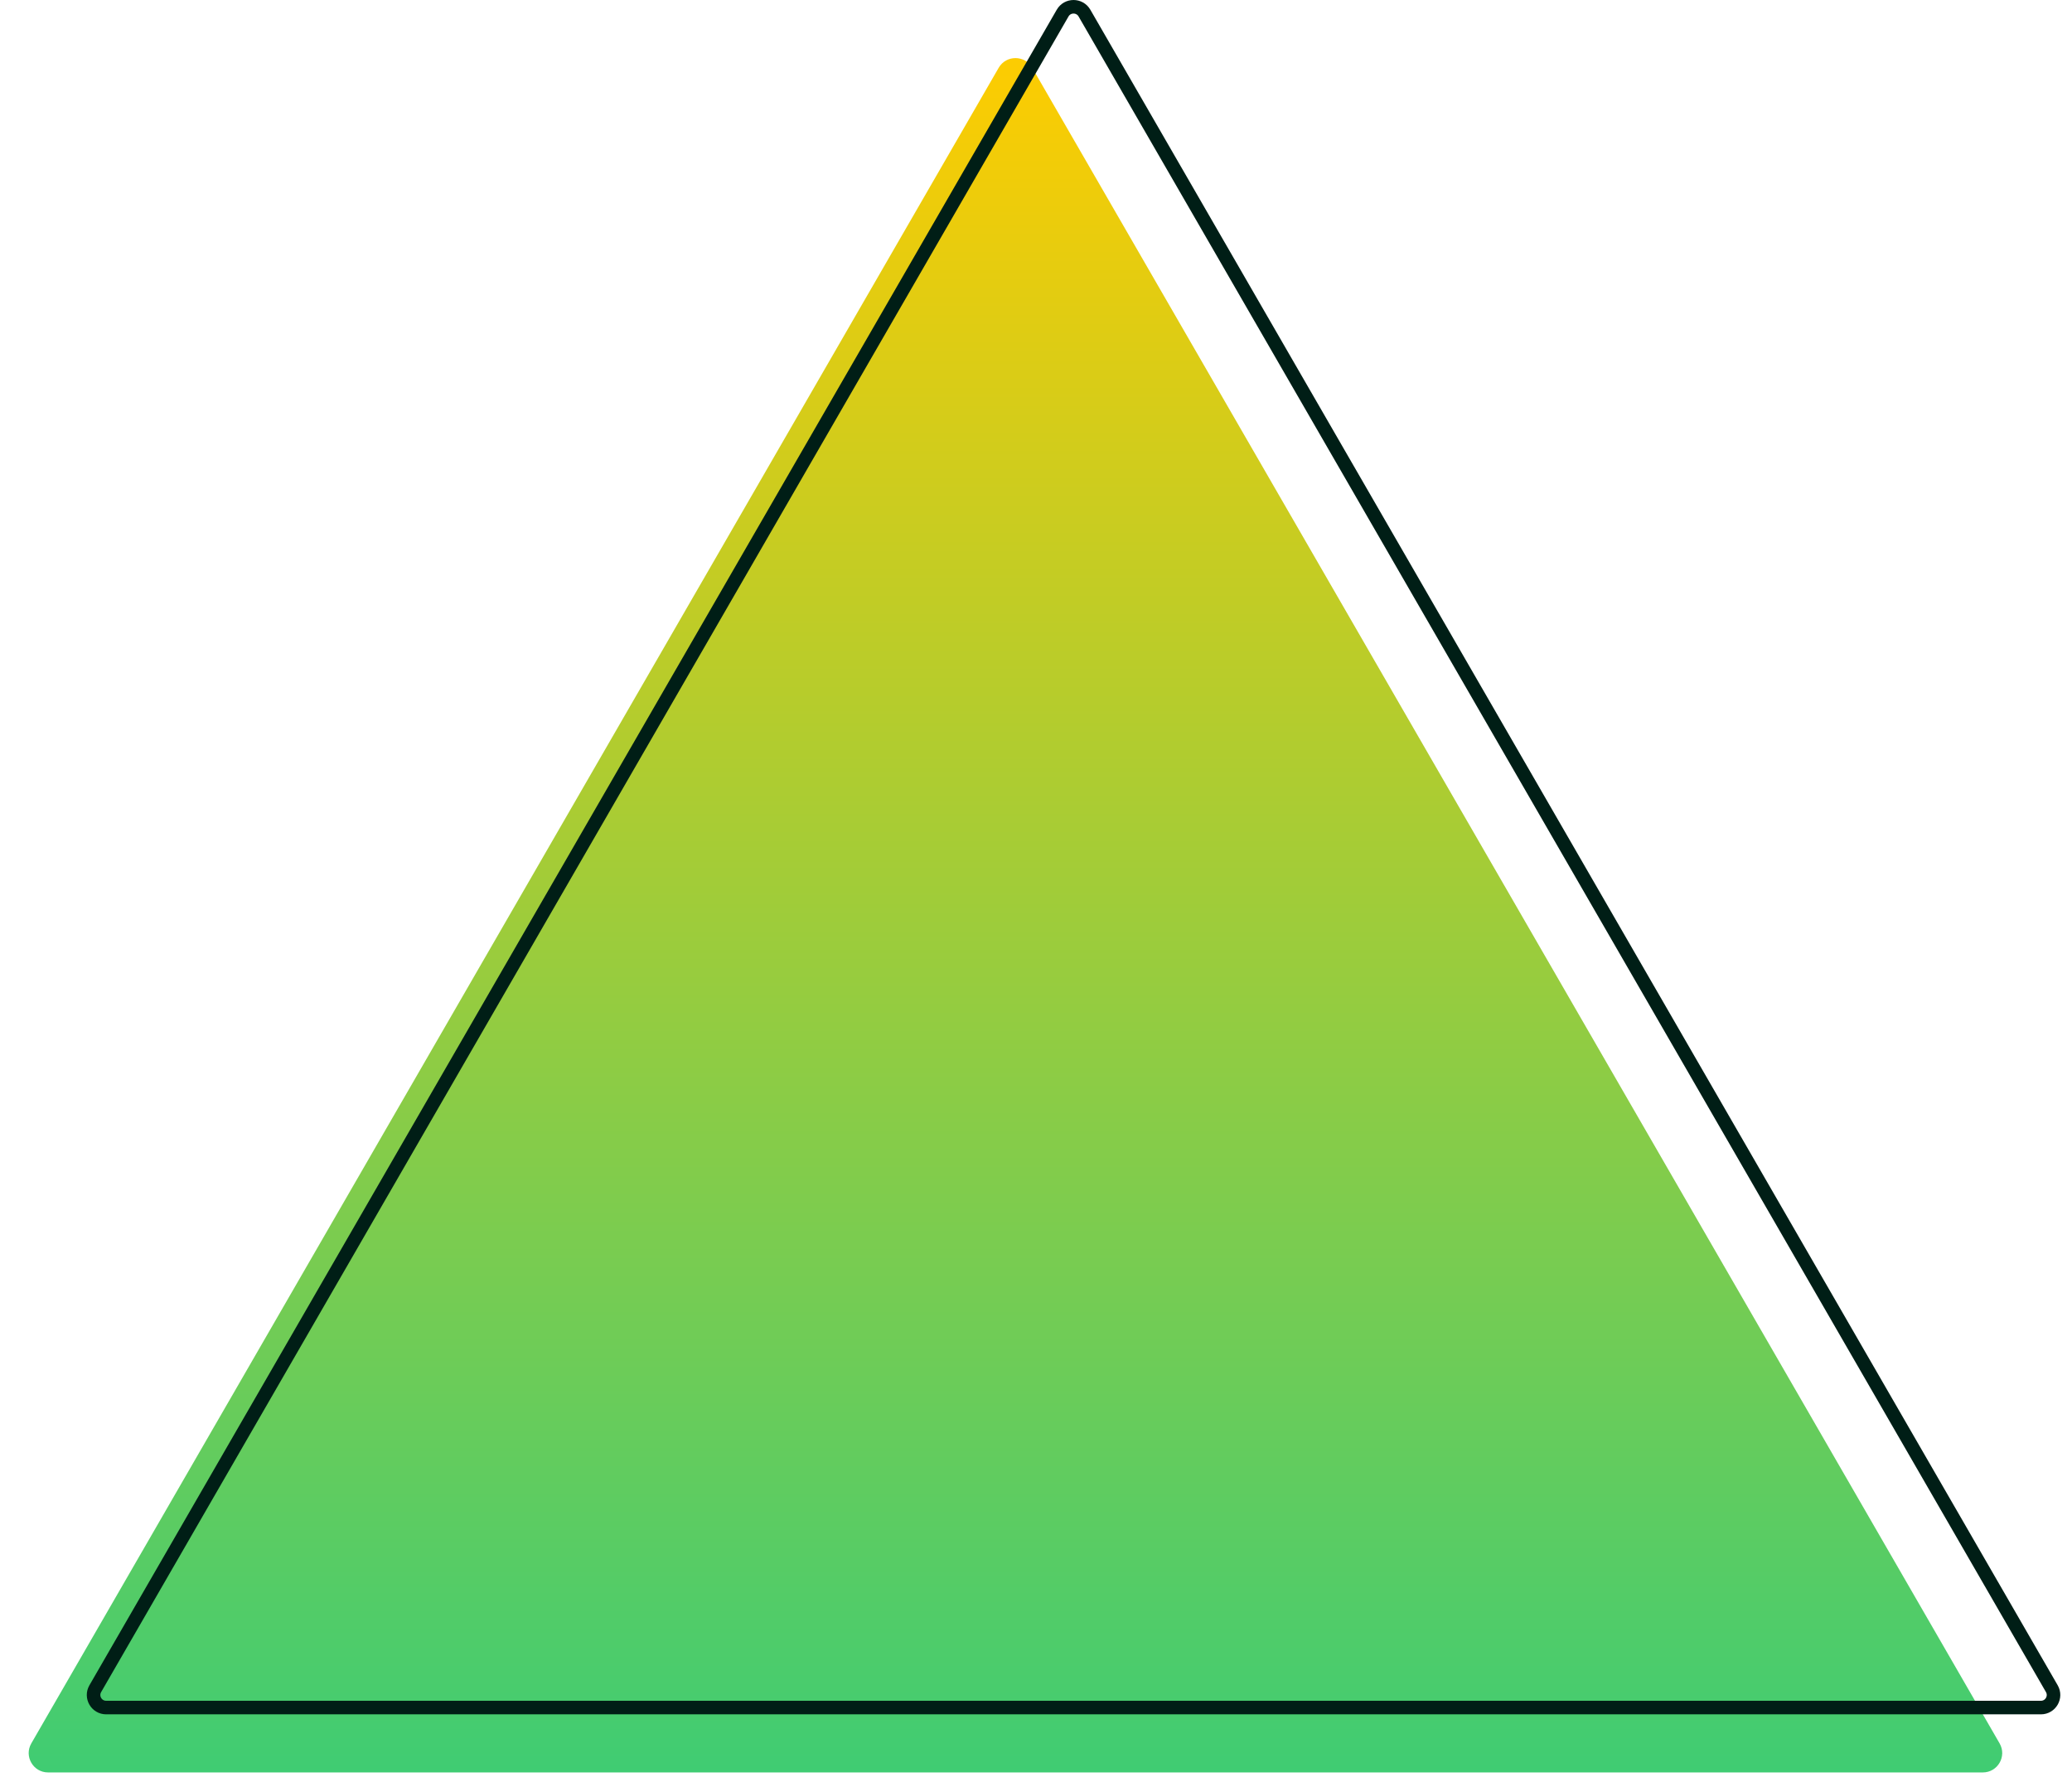<svg width="107" height="92" viewBox="0 0 107 92" fill="none" xmlns="http://www.w3.org/2000/svg">
<path d="M51.573 3.5C51.958 2.833 52.92 2.833 53.305 3.5L103.261 90.026C103.646 90.693 103.164 91.526 102.395 91.526H2.483C1.713 91.526 1.232 90.693 1.617 90.026L51.573 3.5Z" fill="url(#paint0_linear_121_351)"/>
<path d="M54.876 0.675C55.126 0.242 55.751 0.242 56.002 0.675L105.958 87.201C106.208 87.635 105.895 88.176 105.395 88.176H5.483C4.982 88.176 4.67 87.635 4.92 87.201L54.876 0.675Z" stroke="#001E16" stroke-width="0.7"/>
<defs>
<linearGradient id="paint0_linear_121_351" x1="52.439" y1="121.368" x2="52.439" y2="2" gradientUnits="userSpaceOnUse">
<stop stop-color="#00CC99"/>
<stop offset="1" stop-color="#FFCC00"/>
</linearGradient>
</defs>
</svg>
